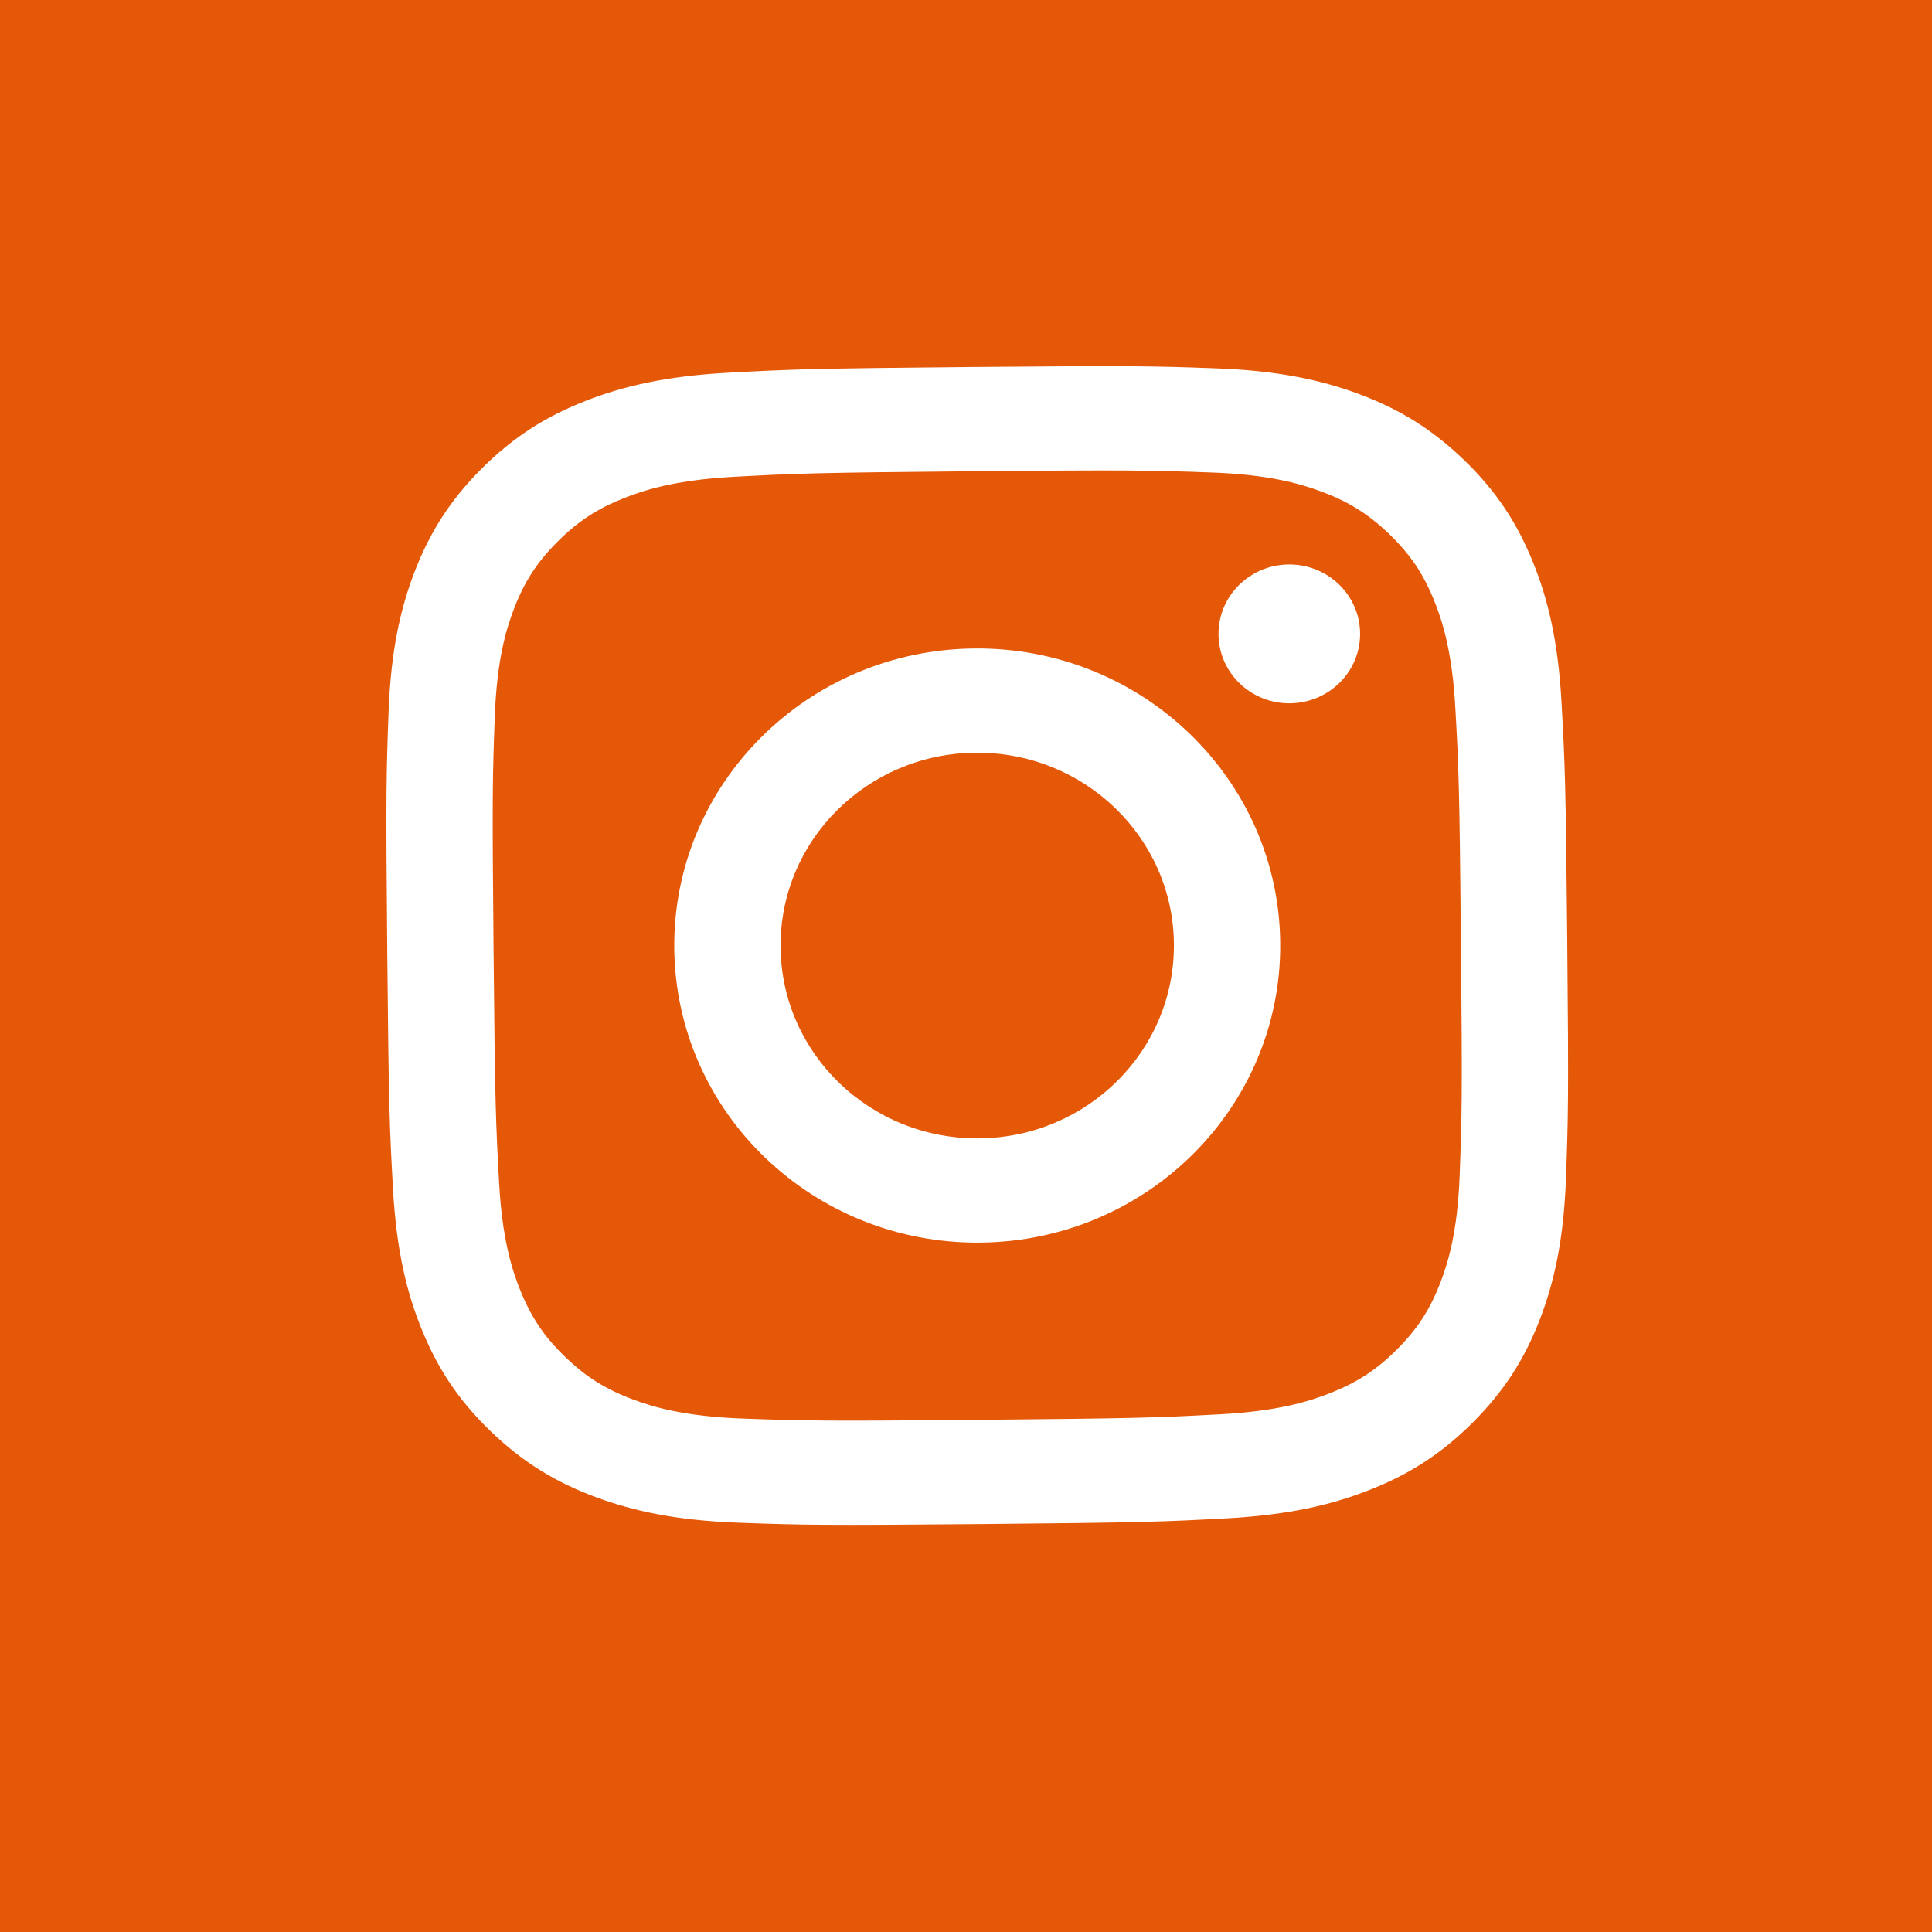 <?xml version="1.0" encoding="UTF-8" standalone="no"?>
<svg width="85px" height="85px" viewBox="0 0 85 85" version="1.1" xmlns="http://www.w3.org/2000/svg" xmlns:xlink="http://www.w3.org/1999/xlink">
    <!-- Generator: Sketch 3.8.3 (29802) - http://www.bohemiancoding.com/sketch -->
    <title>Rectangle 22 Copy</title>
    <desc>Created with Sketch.</desc>
    <defs></defs>
    <g id="Welcome" stroke="none" stroke-width="1" fill="none" fill-rule="evenodd">
        <g id="Desktop" transform="translate(-1079, -5758)">
            <g id="Rectangle-22-Copy" transform="translate(1079, 5758)">
                <rect fill="#E45808" x="0" y="0" width="85" height="85"></rect>
                <g id="Page-1" stroke-width="1" transform="translate(17, 16)" fill="#FFFFFF">
                    <g id="Group-17">
                        <g id="Group-3" transform="translate(0, 0.101)">
                            <path d="M25.756,0.046 C18.706,0.11 17.823,0.147 15.055,0.296 C12.293,0.445 10.411,0.892 8.765,1.536 C7.064,2.202 5.625,3.085 4.195,4.513 C2.765,5.941 1.891,7.368 1.243,9.048 C0.617,10.673 0.195,12.527 0.095,15.237 C-0.006,17.953 -0.028,18.82 0.037,25.732 C0.101,32.645 0.139,33.511 0.291,36.225 C0.443,38.933 0.899,40.779 1.556,42.392 C2.235,44.06 3.136,45.472 4.592,46.874 C6.048,48.276 7.504,49.133 9.217,49.768 C10.874,50.382 12.765,50.795 15.529,50.894 C18.299,50.993 19.183,51.015 26.233,50.951 C33.283,50.888 34.166,50.85 36.934,50.702 C39.696,50.553 41.579,50.106 43.224,49.462 C44.925,48.796 46.364,47.913 47.794,46.485 C49.224,45.057 50.098,43.629 50.746,41.95 C51.372,40.325 51.794,38.471 51.895,35.76 C51.996,33.044 52.017,32.178 51.952,25.265 C51.888,18.353 51.85,17.486 51.698,14.773 C51.547,12.065 51.09,10.218 50.433,8.605 C49.755,6.937 48.854,5.526 47.397,4.124 C45.941,2.722 44.485,1.865 42.772,1.23 C41.115,0.615 39.224,0.202 36.46,0.103 C33.69,0.004 32.806,-0.017 25.756,0.046 M25.799,4.632 C32.73,4.57 33.551,4.589 36.29,4.686 C38.822,4.777 40.2,5.179 41.118,5.519 C42.334,5.97 43.204,6.514 44.121,7.396 C45.037,8.279 45.608,9.122 46.09,10.305 C46.453,11.199 46.889,12.543 47.028,15.024 C47.178,17.706 47.212,18.511 47.275,25.307 C47.339,32.103 47.32,32.908 47.22,35.593 C47.128,38.076 46.718,39.428 46.371,40.328 C45.911,41.52 45.357,42.373 44.457,43.272 C43.557,44.171 42.697,44.73 41.49,45.203 C40.578,45.559 39.208,45.986 36.678,46.122 C33.942,46.269 33.122,46.303 26.19,46.365 C19.258,46.427 18.437,46.409 15.699,46.311 C13.168,46.221 11.789,45.818 10.871,45.478 C9.655,45.027 8.785,44.484 7.869,43.601 C6.952,42.719 6.382,41.876 5.9,40.692 C5.536,39.798 5.1,38.454 4.961,35.974 C4.812,33.291 4.777,32.487 4.714,25.69 C4.65,18.894 4.669,18.089 4.769,15.404 C4.861,12.922 5.271,11.57 5.618,10.67 C6.078,9.478 6.633,8.625 7.533,7.726 C8.433,6.827 9.292,6.268 10.5,5.795 C11.411,5.438 12.782,5.011 15.311,4.875 C18.047,4.728 18.868,4.695 25.799,4.632" id="Fill-1"></path>
                        </g>
                        <path d="M26.074,34.084 C21.295,34.127 17.386,30.363 17.342,25.678 C17.298,20.992 21.136,17.159 25.915,17.116 C30.694,17.073 34.603,20.836 34.647,25.522 C34.691,30.208 30.853,34.041 26.074,34.084 M25.872,12.53 C18.511,12.596 12.597,18.502 12.665,25.72 C12.732,32.938 18.755,38.736 26.117,38.67 C33.479,38.604 39.392,32.698 39.324,25.48 C39.257,18.262 33.234,12.464 25.872,12.53" id="Fill-4"></path>
                        <path d="M42.839,11.861 C42.855,13.547 41.473,14.927 39.752,14.943 C38.032,14.958 36.625,13.603 36.609,11.917 C36.593,10.23 37.975,8.85 39.695,8.834 C41.416,8.819 42.823,10.174 42.839,11.861" id="Fill-6"></path>
                    </g>
                </g>
            </g>
        </g>
    </g>
</svg>
